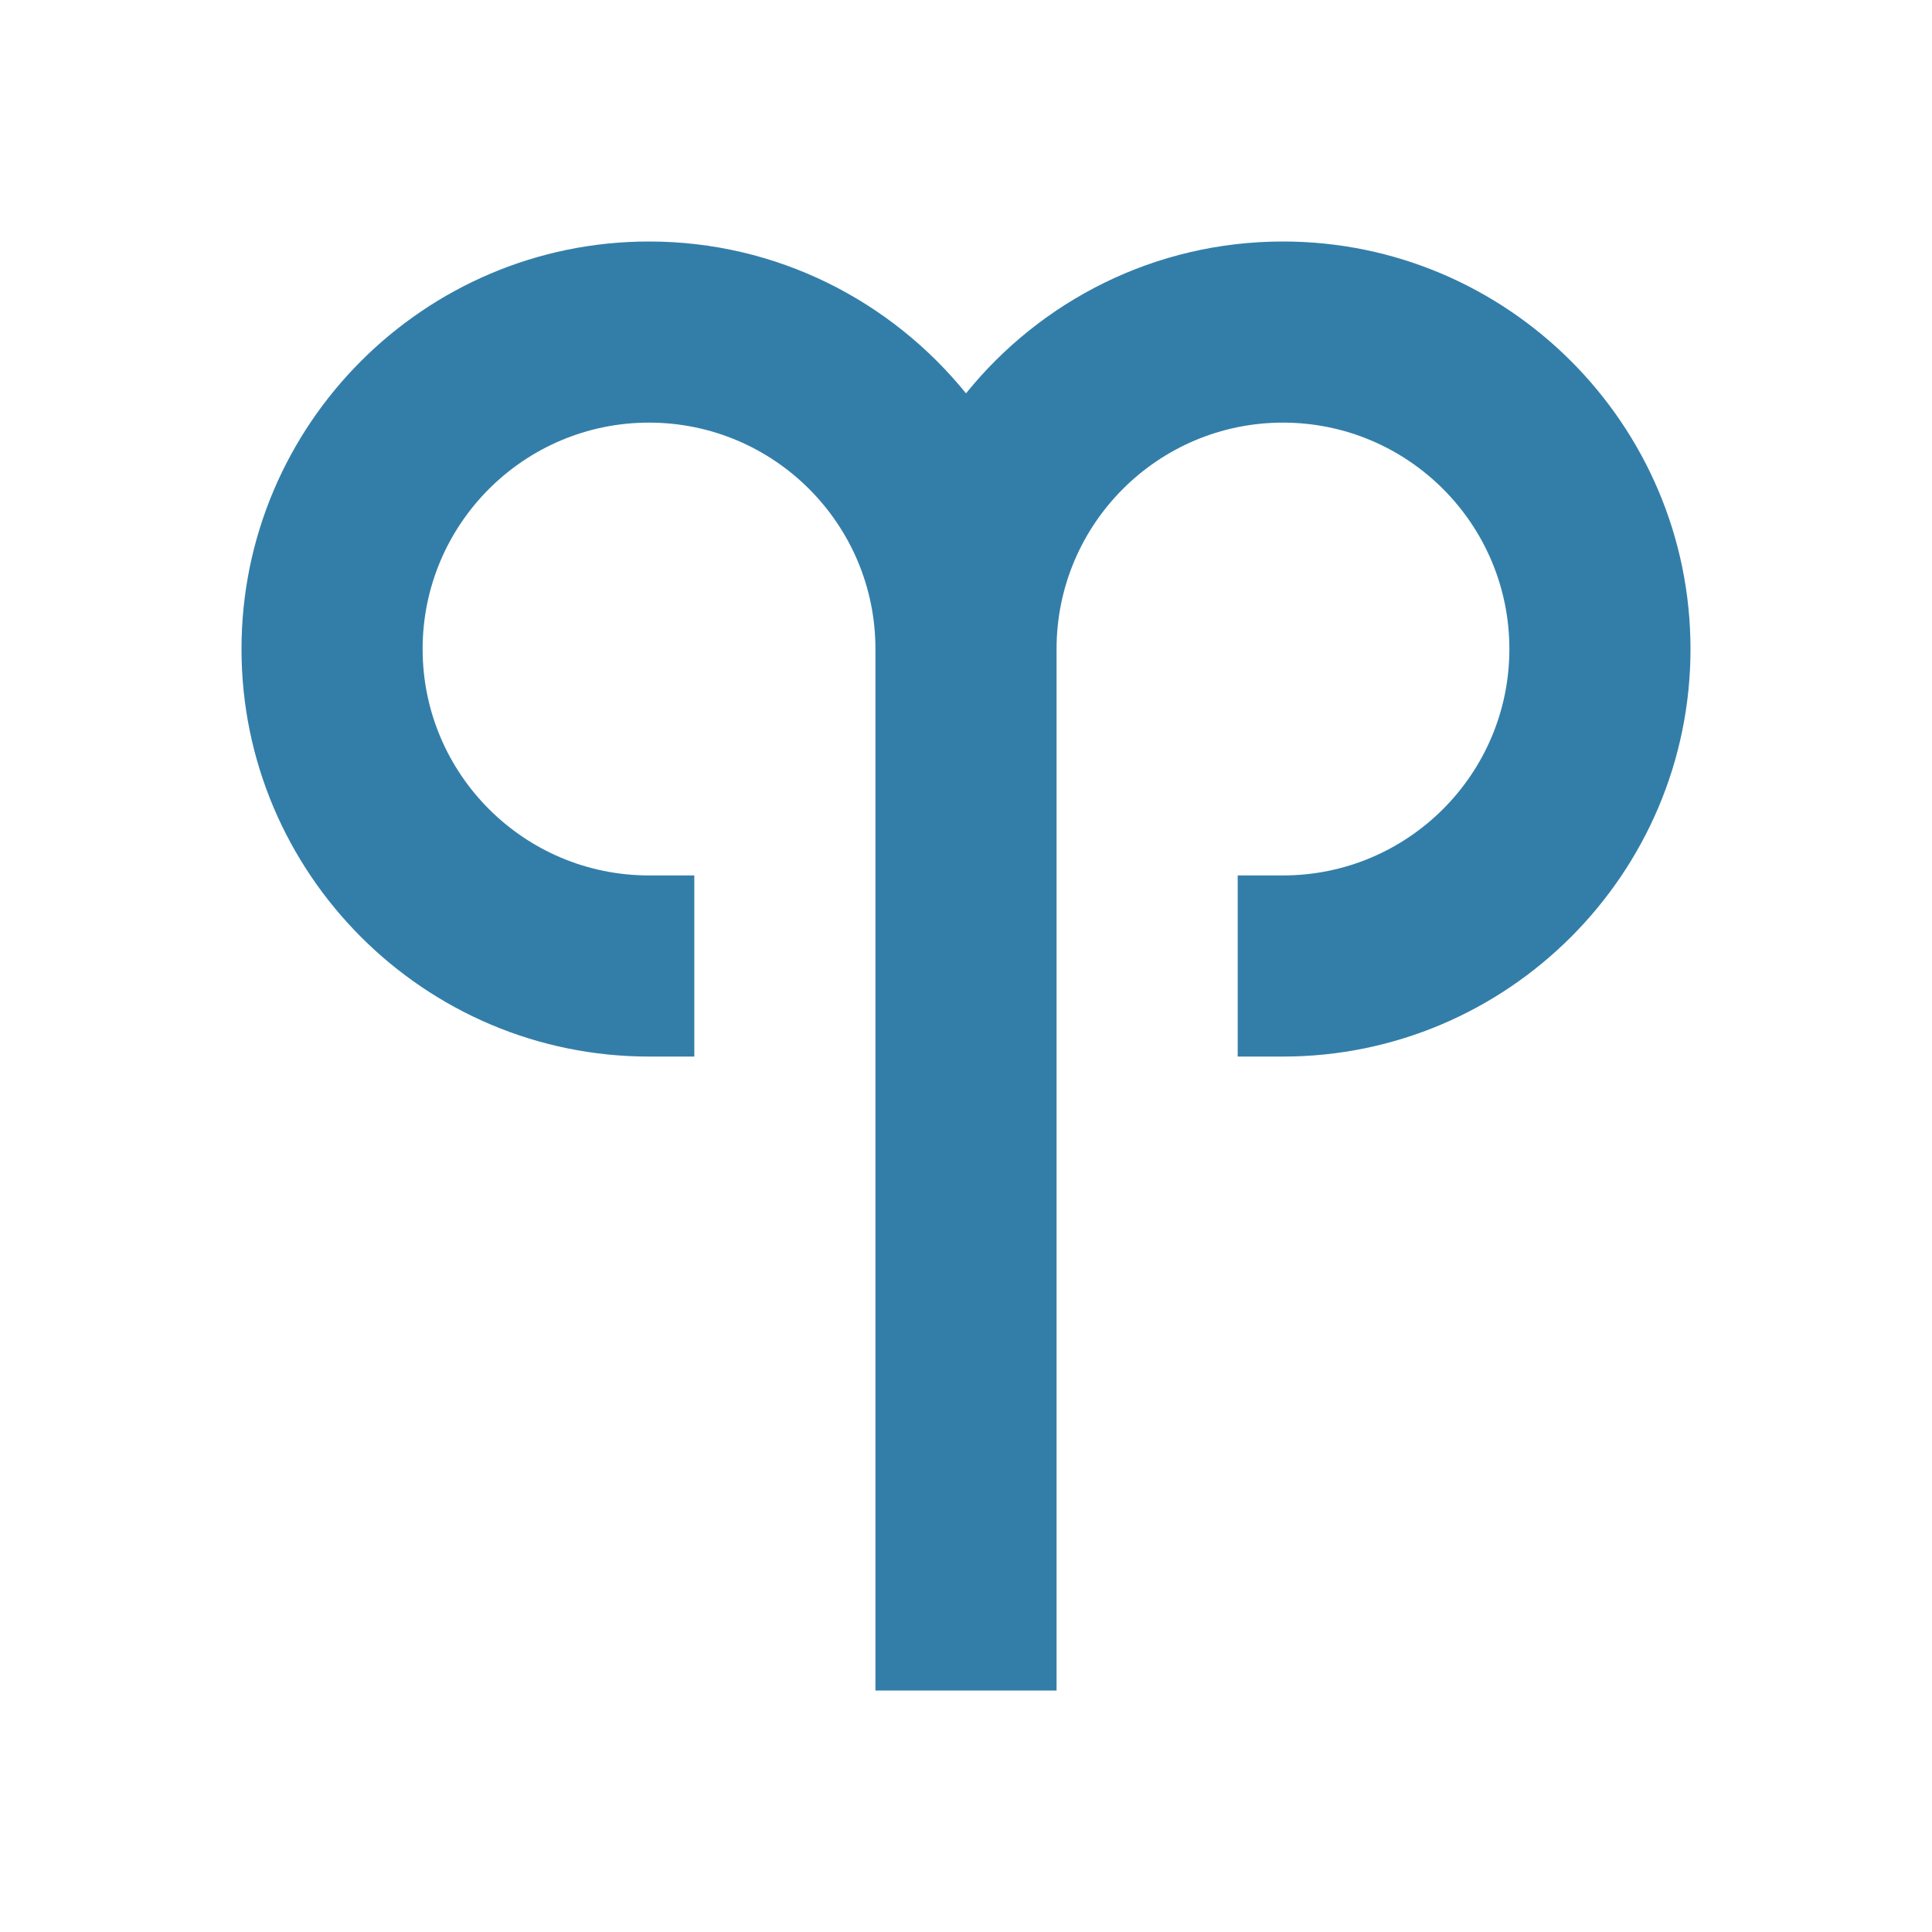<svg xmlns="http://www.w3.org/2000/svg"  viewBox="0 0 64 64"><defs fill="#337ea9" /><path  d="m56,21.5c0,7.44-6.06,13.5-13.5,13.5h-1.5v-6h1.5c4.14,0,7.5-3.36,7.5-7.5s-3.36-7.5-7.5-7.5-7.5,3.36-7.5,7.5v34.5h-6V21.5c0-4.14-3.36-7.5-7.5-7.5s-7.5,3.36-7.5,7.5,3.36,7.5,7.5,7.5h1.5v6h-1.5c-7.44,0-13.5-6.06-13.5-13.5s6.06-13.5,13.5-13.5c4.24,0,8.02,1.97,10.5,5.03,2.48-3.07,6.26-5.03,10.5-5.03,7.44,0,13.5,6.06,13.5,13.5Z" fill="#337ea9" /></svg>
